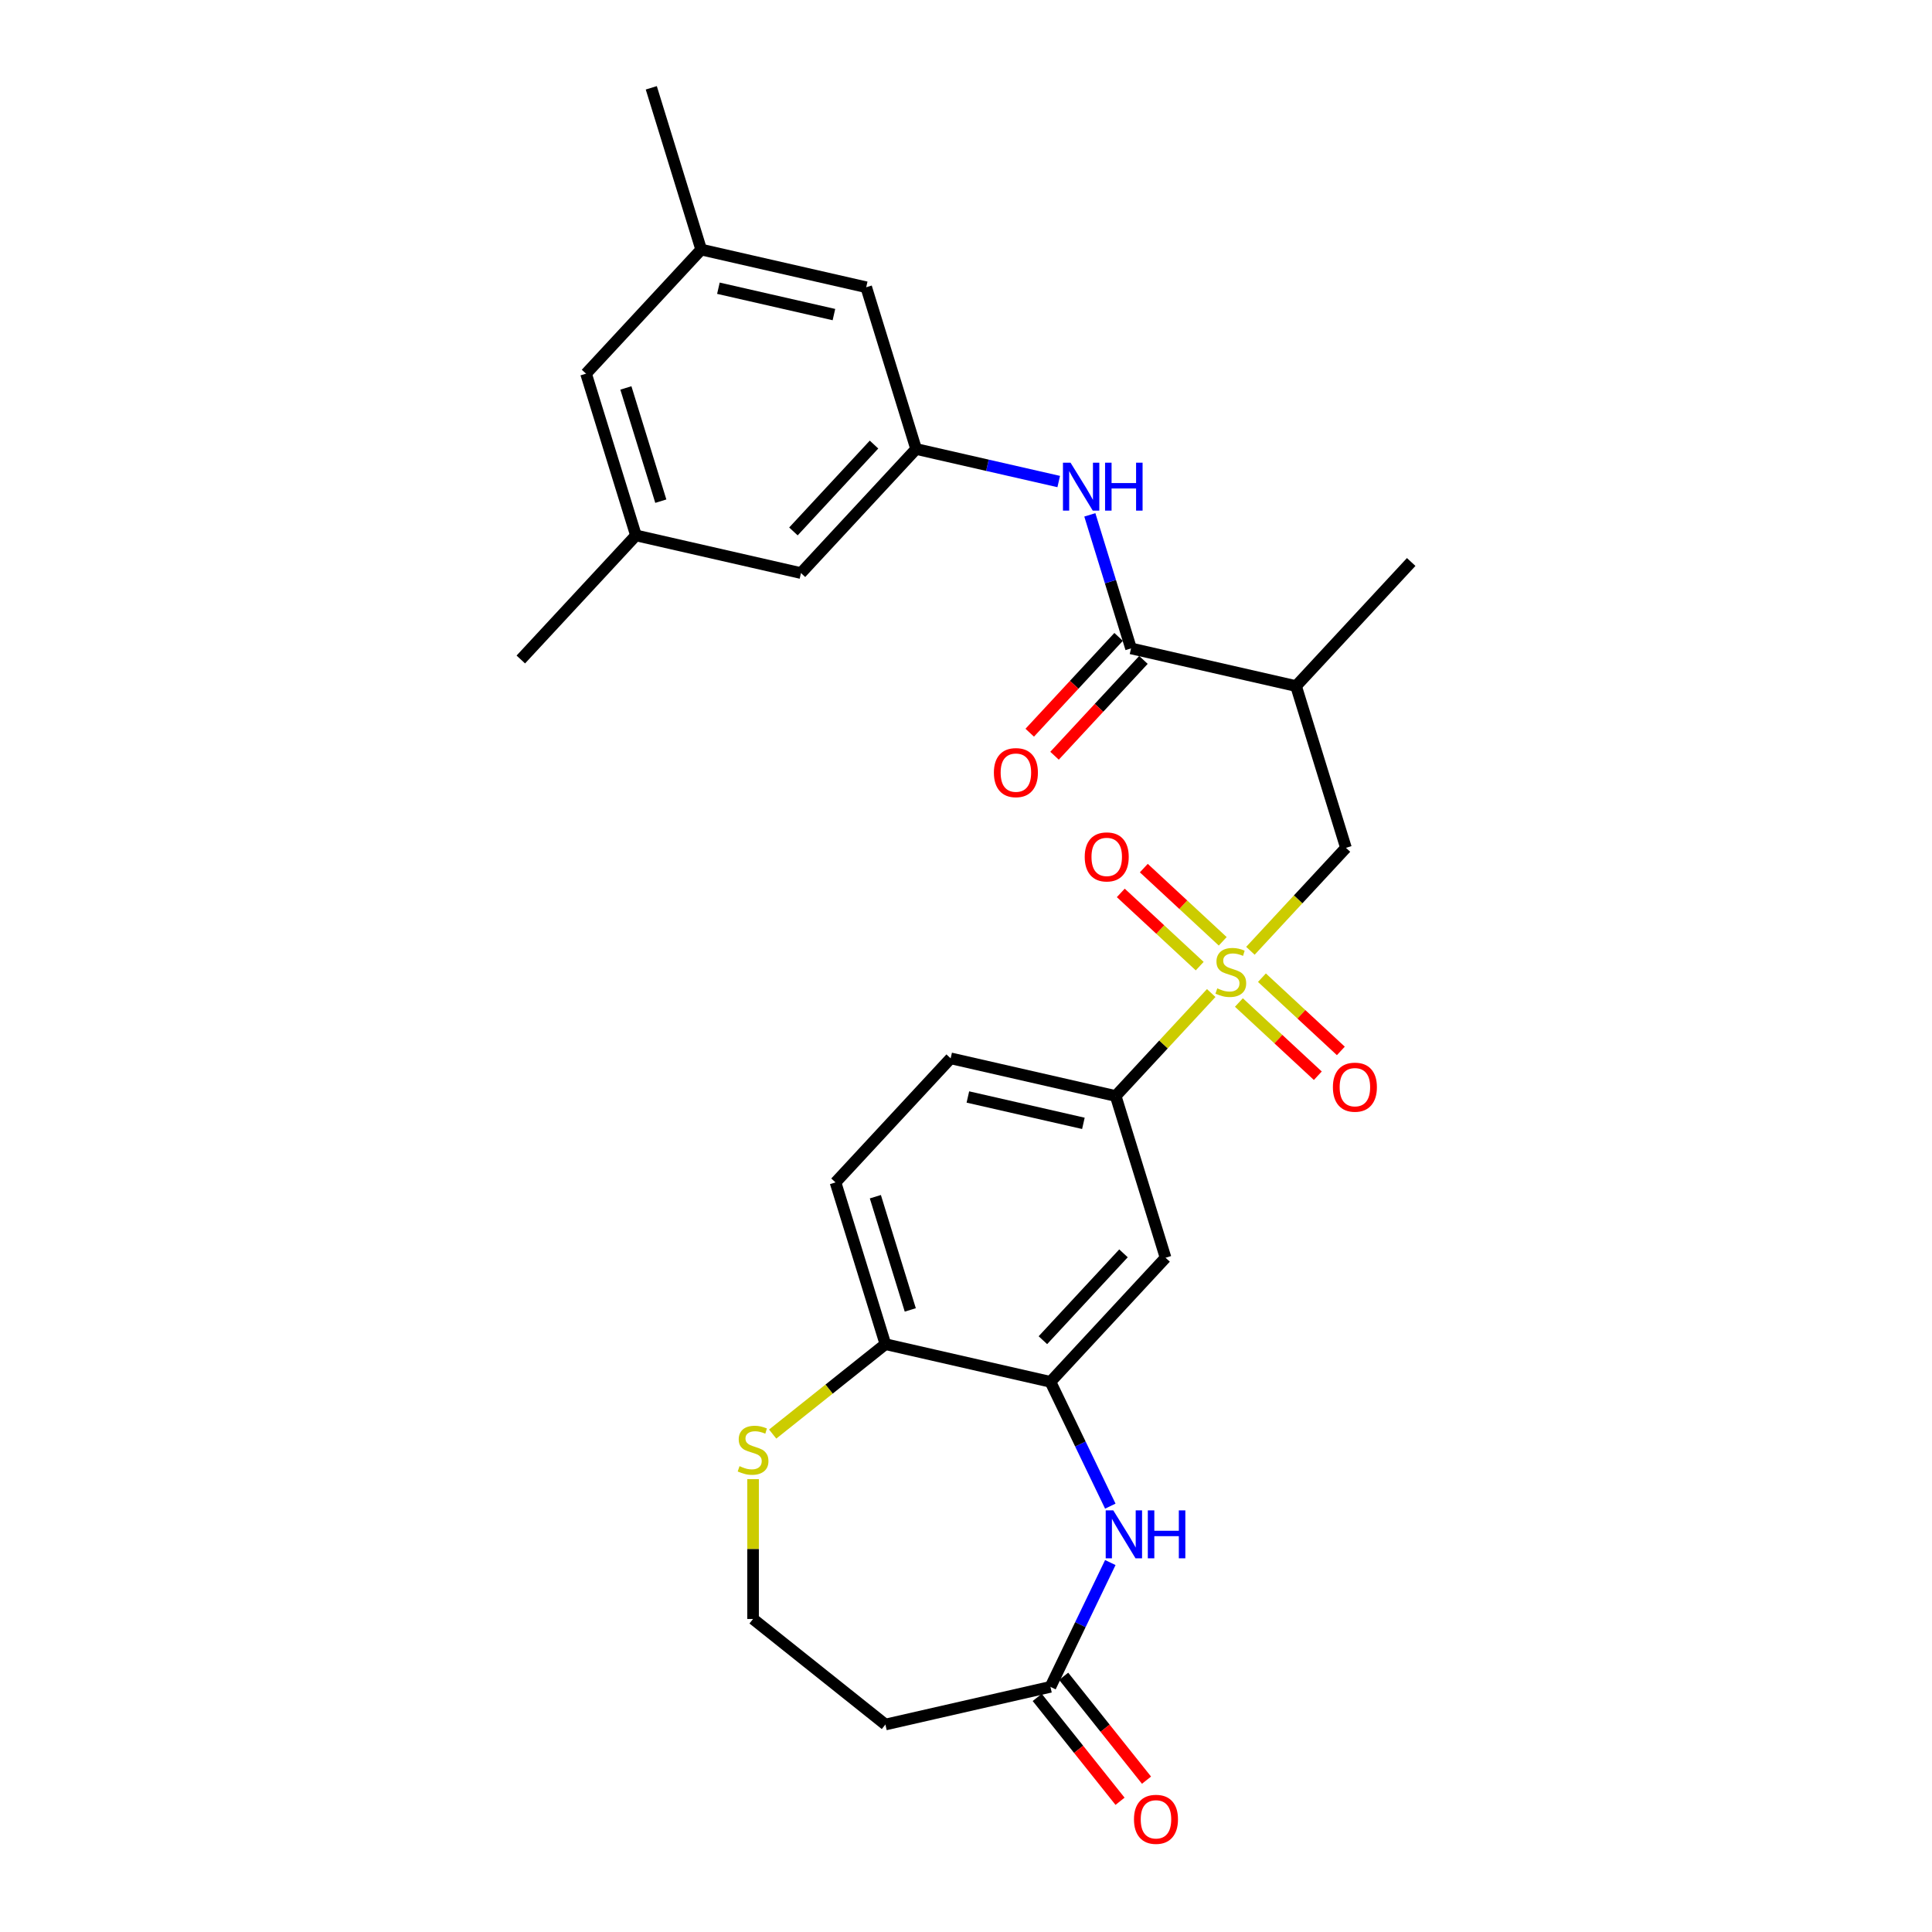 <?xml version='1.0' encoding='iso-8859-1'?>
<svg version='1.1' baseProfile='full'
              xmlns='http://www.w3.org/2000/svg'
                      xmlns:rdkit='http://www.rdkit.org/xml'
                      xmlns:xlink='http://www.w3.org/1999/xlink'
                  xml:space='preserve'
width='1000px' height='1000px' viewBox='0 0 1000 1000'>
<!-- END OF HEADER -->
<rect style='opacity:1.0;fill:#FFFFFF;stroke:none' width='1000' height='1000' x='0' y='0'> </rect>
<path class='bond-3' d='M 626.923,513.995 L 602.199,540.641' style='fill:none;fill-rule:evenodd;stroke:#CCCC00;stroke-width:6px;stroke-linecap:butt;stroke-linejoin:miter;stroke-opacity:1' />
<path class='bond-3' d='M 602.199,540.641 L 577.475,567.287' style='fill:none;fill-rule:evenodd;stroke:#000000;stroke-width:6px;stroke-linecap:butt;stroke-linejoin:miter;stroke-opacity:1' />
<path class='bond-5' d='M 647.214,492.126 L 671.938,465.48' style='fill:none;fill-rule:evenodd;stroke:#CCCC00;stroke-width:6px;stroke-linecap:butt;stroke-linejoin:miter;stroke-opacity:1' />
<path class='bond-5' d='M 671.938,465.48 L 696.662,438.834' style='fill:none;fill-rule:evenodd;stroke:#000000;stroke-width:6px;stroke-linecap:butt;stroke-linejoin:miter;stroke-opacity:1' />
<path class='bond-11' d='M 632.882,487.224 L 612.459,468.274' style='fill:none;fill-rule:evenodd;stroke:#CCCC00;stroke-width:6px;stroke-linecap:butt;stroke-linejoin:miter;stroke-opacity:1' />
<path class='bond-11' d='M 612.459,468.274 L 592.036,449.324' style='fill:none;fill-rule:evenodd;stroke:#FF0000;stroke-width:6px;stroke-linecap:butt;stroke-linejoin:miter;stroke-opacity:1' />
<path class='bond-11' d='M 620.963,500.069 L 600.54,481.119' style='fill:none;fill-rule:evenodd;stroke:#CCCC00;stroke-width:6px;stroke-linecap:butt;stroke-linejoin:miter;stroke-opacity:1' />
<path class='bond-11' d='M 600.54,481.119 L 580.117,462.169' style='fill:none;fill-rule:evenodd;stroke:#FF0000;stroke-width:6px;stroke-linecap:butt;stroke-linejoin:miter;stroke-opacity:1' />
<path class='bond-12' d='M 641.255,518.897 L 661.678,537.847' style='fill:none;fill-rule:evenodd;stroke:#CCCC00;stroke-width:6px;stroke-linecap:butt;stroke-linejoin:miter;stroke-opacity:1' />
<path class='bond-12' d='M 661.678,537.847 L 682.101,556.797' style='fill:none;fill-rule:evenodd;stroke:#FF0000;stroke-width:6px;stroke-linecap:butt;stroke-linejoin:miter;stroke-opacity:1' />
<path class='bond-12' d='M 653.174,506.052 L 673.597,525.002' style='fill:none;fill-rule:evenodd;stroke:#CCCC00;stroke-width:6px;stroke-linecap:butt;stroke-linejoin:miter;stroke-opacity:1' />
<path class='bond-12' d='M 673.597,525.002 L 694.02,543.952' style='fill:none;fill-rule:evenodd;stroke:#FF0000;stroke-width:6px;stroke-linecap:butt;stroke-linejoin:miter;stroke-opacity:1' />
<path class='bond-0' d='M 574.692,779.578 L 559.199,747.407' style='fill:none;fill-rule:evenodd;stroke:#0000FF;stroke-width:6px;stroke-linecap:butt;stroke-linejoin:miter;stroke-opacity:1' />
<path class='bond-0' d='M 559.199,747.407 L 543.707,715.236' style='fill:none;fill-rule:evenodd;stroke:#000000;stroke-width:6px;stroke-linecap:butt;stroke-linejoin:miter;stroke-opacity:1' />
<path class='bond-7' d='M 574.692,808.771 L 559.199,840.942' style='fill:none;fill-rule:evenodd;stroke:#0000FF;stroke-width:6px;stroke-linecap:butt;stroke-linejoin:miter;stroke-opacity:1' />
<path class='bond-7' d='M 559.199,840.942 L 543.707,873.113' style='fill:none;fill-rule:evenodd;stroke:#000000;stroke-width:6px;stroke-linecap:butt;stroke-linejoin:miter;stroke-opacity:1' />
<path class='bond-1' d='M 585.418,335.615 L 670.837,355.111' style='fill:none;fill-rule:evenodd;stroke:#000000;stroke-width:6px;stroke-linecap:butt;stroke-linejoin:miter;stroke-opacity:1' />
<path class='bond-8' d='M 585.418,335.615 L 574.757,301.052' style='fill:none;fill-rule:evenodd;stroke:#000000;stroke-width:6px;stroke-linecap:butt;stroke-linejoin:miter;stroke-opacity:1' />
<path class='bond-8' d='M 574.757,301.052 L 564.096,266.489' style='fill:none;fill-rule:evenodd;stroke:#0000FF;stroke-width:6px;stroke-linecap:butt;stroke-linejoin:miter;stroke-opacity:1' />
<path class='bond-15' d='M 578.996,329.656 L 555.989,354.451' style='fill:none;fill-rule:evenodd;stroke:#000000;stroke-width:6px;stroke-linecap:butt;stroke-linejoin:miter;stroke-opacity:1' />
<path class='bond-15' d='M 555.989,354.451 L 532.983,379.246' style='fill:none;fill-rule:evenodd;stroke:#FF0000;stroke-width:6px;stroke-linecap:butt;stroke-linejoin:miter;stroke-opacity:1' />
<path class='bond-15' d='M 591.841,341.574 L 568.835,366.37' style='fill:none;fill-rule:evenodd;stroke:#000000;stroke-width:6px;stroke-linecap:butt;stroke-linejoin:miter;stroke-opacity:1' />
<path class='bond-15' d='M 568.835,366.37 L 545.828,391.165' style='fill:none;fill-rule:evenodd;stroke:#FF0000;stroke-width:6px;stroke-linecap:butt;stroke-linejoin:miter;stroke-opacity:1' />
<path class='bond-2' d='M 543.707,715.236 L 603.3,651.01' style='fill:none;fill-rule:evenodd;stroke:#000000;stroke-width:6px;stroke-linecap:butt;stroke-linejoin:miter;stroke-opacity:1' />
<path class='bond-2' d='M 539.8,693.683 L 581.516,648.725' style='fill:none;fill-rule:evenodd;stroke:#000000;stroke-width:6px;stroke-linecap:butt;stroke-linejoin:miter;stroke-opacity:1' />
<path class='bond-28' d='M 543.707,715.236 L 458.288,695.74' style='fill:none;fill-rule:evenodd;stroke:#000000;stroke-width:6px;stroke-linecap:butt;stroke-linejoin:miter;stroke-opacity:1' />
<path class='bond-6' d='M 577.475,567.287 L 603.3,651.01' style='fill:none;fill-rule:evenodd;stroke:#000000;stroke-width:6px;stroke-linecap:butt;stroke-linejoin:miter;stroke-opacity:1' />
<path class='bond-16' d='M 577.475,567.287 L 492.057,547.791' style='fill:none;fill-rule:evenodd;stroke:#000000;stroke-width:6px;stroke-linecap:butt;stroke-linejoin:miter;stroke-opacity:1' />
<path class='bond-16' d='M 560.763,581.446 L 500.97,567.799' style='fill:none;fill-rule:evenodd;stroke:#000000;stroke-width:6px;stroke-linecap:butt;stroke-linejoin:miter;stroke-opacity:1' />
<path class='bond-4' d='M 670.837,355.111 L 696.662,438.834' style='fill:none;fill-rule:evenodd;stroke:#000000;stroke-width:6px;stroke-linecap:butt;stroke-linejoin:miter;stroke-opacity:1' />
<path class='bond-25' d='M 670.837,355.111 L 730.43,290.885' style='fill:none;fill-rule:evenodd;stroke:#000000;stroke-width:6px;stroke-linecap:butt;stroke-linejoin:miter;stroke-opacity:1' />
<path class='bond-14' d='M 543.707,873.113 L 458.288,892.609' style='fill:none;fill-rule:evenodd;stroke:#000000;stroke-width:6px;stroke-linecap:butt;stroke-linejoin:miter;stroke-opacity:1' />
<path class='bond-17' d='M 536.857,878.576 L 558.294,905.458' style='fill:none;fill-rule:evenodd;stroke:#000000;stroke-width:6px;stroke-linecap:butt;stroke-linejoin:miter;stroke-opacity:1' />
<path class='bond-17' d='M 558.294,905.458 L 579.732,932.339' style='fill:none;fill-rule:evenodd;stroke:#FF0000;stroke-width:6px;stroke-linecap:butt;stroke-linejoin:miter;stroke-opacity:1' />
<path class='bond-17' d='M 550.557,867.65 L 571.994,894.532' style='fill:none;fill-rule:evenodd;stroke:#000000;stroke-width:6px;stroke-linecap:butt;stroke-linejoin:miter;stroke-opacity:1' />
<path class='bond-17' d='M 571.994,894.532 L 593.432,921.414' style='fill:none;fill-rule:evenodd;stroke:#FF0000;stroke-width:6px;stroke-linecap:butt;stroke-linejoin:miter;stroke-opacity:1' />
<path class='bond-9' d='M 547.993,249.245 L 511.084,240.82' style='fill:none;fill-rule:evenodd;stroke:#0000FF;stroke-width:6px;stroke-linecap:butt;stroke-linejoin:miter;stroke-opacity:1' />
<path class='bond-9' d='M 511.084,240.82 L 474.175,232.396' style='fill:none;fill-rule:evenodd;stroke:#000000;stroke-width:6px;stroke-linecap:butt;stroke-linejoin:miter;stroke-opacity:1' />
<path class='bond-21' d='M 474.175,232.396 L 414.582,296.623' style='fill:none;fill-rule:evenodd;stroke:#000000;stroke-width:6px;stroke-linecap:butt;stroke-linejoin:miter;stroke-opacity:1' />
<path class='bond-21' d='M 452.391,230.111 L 410.675,275.07' style='fill:none;fill-rule:evenodd;stroke:#000000;stroke-width:6px;stroke-linecap:butt;stroke-linejoin:miter;stroke-opacity:1' />
<path class='bond-22' d='M 474.175,232.396 L 448.35,148.673' style='fill:none;fill-rule:evenodd;stroke:#000000;stroke-width:6px;stroke-linecap:butt;stroke-linejoin:miter;stroke-opacity:1' />
<path class='bond-10' d='M 458.288,695.74 L 432.463,612.017' style='fill:none;fill-rule:evenodd;stroke:#000000;stroke-width:6px;stroke-linecap:butt;stroke-linejoin:miter;stroke-opacity:1' />
<path class='bond-10' d='M 471.159,678.016 L 453.081,619.411' style='fill:none;fill-rule:evenodd;stroke:#000000;stroke-width:6px;stroke-linecap:butt;stroke-linejoin:miter;stroke-opacity:1' />
<path class='bond-13' d='M 458.288,695.74 L 429.111,719.008' style='fill:none;fill-rule:evenodd;stroke:#000000;stroke-width:6px;stroke-linecap:butt;stroke-linejoin:miter;stroke-opacity:1' />
<path class='bond-13' d='M 429.111,719.008 L 399.934,742.276' style='fill:none;fill-rule:evenodd;stroke:#CCCC00;stroke-width:6px;stroke-linecap:butt;stroke-linejoin:miter;stroke-opacity:1' />
<path class='bond-23' d='M 389.788,765.595 L 389.788,801.788' style='fill:none;fill-rule:evenodd;stroke:#CCCC00;stroke-width:6px;stroke-linecap:butt;stroke-linejoin:miter;stroke-opacity:1' />
<path class='bond-23' d='M 389.788,801.788 L 389.788,837.982' style='fill:none;fill-rule:evenodd;stroke:#000000;stroke-width:6px;stroke-linecap:butt;stroke-linejoin:miter;stroke-opacity:1' />
<path class='bond-29' d='M 458.288,892.609 L 389.788,837.982' style='fill:none;fill-rule:evenodd;stroke:#000000;stroke-width:6px;stroke-linecap:butt;stroke-linejoin:miter;stroke-opacity:1' />
<path class='bond-18' d='M 492.057,547.791 L 432.463,612.017' style='fill:none;fill-rule:evenodd;stroke:#000000;stroke-width:6px;stroke-linecap:butt;stroke-linejoin:miter;stroke-opacity:1' />
<path class='bond-19' d='M 362.931,129.177 L 448.35,148.673' style='fill:none;fill-rule:evenodd;stroke:#000000;stroke-width:6px;stroke-linecap:butt;stroke-linejoin:miter;stroke-opacity:1' />
<path class='bond-19' d='M 371.845,149.185 L 431.638,162.833' style='fill:none;fill-rule:evenodd;stroke:#000000;stroke-width:6px;stroke-linecap:butt;stroke-linejoin:miter;stroke-opacity:1' />
<path class='bond-24' d='M 362.931,129.177 L 303.338,193.404' style='fill:none;fill-rule:evenodd;stroke:#000000;stroke-width:6px;stroke-linecap:butt;stroke-linejoin:miter;stroke-opacity:1' />
<path class='bond-27' d='M 362.931,129.177 L 337.106,45.455' style='fill:none;fill-rule:evenodd;stroke:#000000;stroke-width:6px;stroke-linecap:butt;stroke-linejoin:miter;stroke-opacity:1' />
<path class='bond-20' d='M 329.163,277.126 L 414.582,296.623' style='fill:none;fill-rule:evenodd;stroke:#000000;stroke-width:6px;stroke-linecap:butt;stroke-linejoin:miter;stroke-opacity:1' />
<path class='bond-26' d='M 329.163,277.126 L 269.57,341.353' style='fill:none;fill-rule:evenodd;stroke:#000000;stroke-width:6px;stroke-linecap:butt;stroke-linejoin:miter;stroke-opacity:1' />
<path class='bond-30' d='M 329.163,277.126 L 303.338,193.404' style='fill:none;fill-rule:evenodd;stroke:#000000;stroke-width:6px;stroke-linecap:butt;stroke-linejoin:miter;stroke-opacity:1' />
<path class='bond-30' d='M 342.034,259.403 L 323.956,200.797' style='fill:none;fill-rule:evenodd;stroke:#000000;stroke-width:6px;stroke-linecap:butt;stroke-linejoin:miter;stroke-opacity:1' />
<path  class='atom-0' d='M 630.059 511.577
Q 630.34 511.682, 631.496 512.172
Q 632.653 512.663, 633.914 512.978
Q 635.211 513.259, 636.473 513.259
Q 638.821 513.259, 640.188 512.137
Q 641.554 510.981, 641.554 508.983
Q 641.554 507.616, 640.854 506.775
Q 640.188 505.934, 639.136 505.479
Q 638.085 505.023, 636.333 504.497
Q 634.125 503.831, 632.793 503.201
Q 631.496 502.57, 630.55 501.238
Q 629.639 499.906, 629.639 497.663
Q 629.639 494.544, 631.742 492.617
Q 633.879 490.689, 638.085 490.689
Q 640.959 490.689, 644.218 492.056
L 643.412 494.754
Q 640.433 493.528, 638.19 493.528
Q 635.772 493.528, 634.44 494.544
Q 633.108 495.525, 633.143 497.243
Q 633.143 498.575, 633.809 499.381
Q 634.51 500.187, 635.491 500.642
Q 636.508 501.098, 638.19 501.624
Q 640.433 502.324, 641.765 503.025
Q 643.096 503.726, 644.043 505.163
Q 645.024 506.565, 645.024 508.983
Q 645.024 512.418, 642.711 514.275
Q 640.433 516.098, 636.613 516.098
Q 634.405 516.098, 632.723 515.607
Q 631.076 515.151, 629.113 514.345
L 630.059 511.577
' fill='#CCCC00'/>
<path  class='atom-1' d='M 576.237 781.768
L 584.367 794.911
Q 585.173 796.207, 586.47 798.555
Q 587.767 800.903, 587.837 801.044
L 587.837 781.768
L 591.131 781.768
L 591.131 806.581
L 587.732 806.581
L 579.005 792.212
Q 577.989 790.53, 576.903 788.602
Q 575.851 786.675, 575.536 786.079
L 575.536 806.581
L 572.312 806.581
L 572.312 781.768
L 576.237 781.768
' fill='#0000FF'/>
<path  class='atom-1' d='M 594.11 781.768
L 597.475 781.768
L 597.475 792.317
L 610.161 792.317
L 610.161 781.768
L 613.526 781.768
L 613.526 806.581
L 610.161 806.581
L 610.161 795.121
L 597.475 795.121
L 597.475 806.581
L 594.11 806.581
L 594.11 781.768
' fill='#0000FF'/>
<path  class='atom-9' d='M 554.109 239.486
L 562.239 252.628
Q 563.045 253.925, 564.342 256.273
Q 565.639 258.621, 565.709 258.761
L 565.709 239.486
L 569.003 239.486
L 569.003 264.299
L 565.604 264.299
L 556.877 249.93
Q 555.861 248.248, 554.775 246.32
Q 553.723 244.392, 553.408 243.797
L 553.408 264.299
L 550.184 264.299
L 550.184 239.486
L 554.109 239.486
' fill='#0000FF'/>
<path  class='atom-9' d='M 571.982 239.486
L 575.347 239.486
L 575.347 250.035
L 588.033 250.035
L 588.033 239.486
L 591.398 239.486
L 591.398 264.299
L 588.033 264.299
L 588.033 252.839
L 575.347 252.839
L 575.347 264.299
L 571.982 264.299
L 571.982 239.486
' fill='#0000FF'/>
<path  class='atom-12' d='M 561.452 443.537
Q 561.452 437.579, 564.396 434.25
Q 567.34 430.92, 572.842 430.92
Q 578.344 430.92, 581.288 434.25
Q 584.232 437.579, 584.232 443.537
Q 584.232 449.565, 581.253 452.999
Q 578.274 456.399, 572.842 456.399
Q 567.375 456.399, 564.396 452.999
Q 561.452 449.6, 561.452 443.537
M 572.842 453.595
Q 576.627 453.595, 578.66 451.072
Q 580.727 448.514, 580.727 443.537
Q 580.727 438.666, 578.66 436.212
Q 576.627 433.724, 572.842 433.724
Q 569.057 433.724, 566.989 436.177
Q 564.957 438.631, 564.957 443.537
Q 564.957 448.549, 566.989 451.072
Q 569.057 453.595, 572.842 453.595
' fill='#FF0000'/>
<path  class='atom-13' d='M 689.905 562.724
Q 689.905 556.766, 692.849 553.437
Q 695.793 550.107, 701.295 550.107
Q 706.797 550.107, 709.741 553.437
Q 712.685 556.766, 712.685 562.724
Q 712.685 568.752, 709.706 572.186
Q 706.727 575.586, 701.295 575.586
Q 695.828 575.586, 692.849 572.186
Q 689.905 568.787, 689.905 562.724
M 701.295 572.782
Q 705.08 572.782, 707.113 570.259
Q 709.18 567.7, 709.18 562.724
Q 709.18 557.853, 707.113 555.399
Q 705.08 552.911, 701.295 552.911
Q 697.51 552.911, 695.442 555.364
Q 693.41 557.818, 693.41 562.724
Q 693.41 567.736, 695.442 570.259
Q 697.51 572.782, 701.295 572.782
' fill='#FF0000'/>
<path  class='atom-14' d='M 382.779 758.883
Q 383.059 758.988, 384.216 759.479
Q 385.372 759.97, 386.634 760.285
Q 387.93 760.565, 389.192 760.565
Q 391.54 760.565, 392.907 759.444
Q 394.274 758.287, 394.274 756.29
Q 394.274 754.923, 393.573 754.082
Q 392.907 753.241, 391.856 752.785
Q 390.804 752.33, 389.052 751.804
Q 386.844 751.138, 385.512 750.507
Q 384.216 749.876, 383.269 748.545
Q 382.358 747.213, 382.358 744.97
Q 382.358 741.851, 384.461 739.923
Q 386.599 737.996, 390.804 737.996
Q 393.678 737.996, 396.937 739.363
L 396.131 742.061
Q 393.152 740.834, 390.909 740.834
Q 388.491 740.834, 387.159 741.851
Q 385.828 742.832, 385.863 744.549
Q 385.863 745.881, 386.529 746.687
Q 387.229 747.493, 388.211 747.949
Q 389.227 748.404, 390.909 748.93
Q 393.152 749.631, 394.484 750.332
Q 395.816 751.033, 396.762 752.47
Q 397.743 753.872, 397.743 756.29
Q 397.743 759.724, 395.43 761.582
Q 393.152 763.404, 389.332 763.404
Q 387.124 763.404, 385.442 762.913
Q 383.795 762.458, 381.832 761.652
L 382.779 758.883
' fill='#CCCC00'/>
<path  class='atom-16' d='M 514.435 399.912
Q 514.435 393.954, 517.379 390.624
Q 520.323 387.295, 525.825 387.295
Q 531.327 387.295, 534.271 390.624
Q 537.215 393.954, 537.215 399.912
Q 537.215 405.94, 534.236 409.374
Q 531.257 412.774, 525.825 412.774
Q 520.358 412.774, 517.379 409.374
Q 514.435 405.975, 514.435 399.912
M 525.825 409.97
Q 529.61 409.97, 531.643 407.447
Q 533.71 404.888, 533.71 399.912
Q 533.71 395.04, 531.643 392.587
Q 529.61 390.099, 525.825 390.099
Q 522.04 390.099, 519.972 392.552
Q 517.94 395.005, 517.94 399.912
Q 517.94 404.923, 519.972 407.447
Q 522.04 409.97, 525.825 409.97
' fill='#FF0000'/>
<path  class='atom-18' d='M 586.944 941.684
Q 586.944 935.726, 589.888 932.396
Q 592.832 929.067, 598.334 929.067
Q 603.836 929.067, 606.78 932.396
Q 609.724 935.726, 609.724 941.684
Q 609.724 947.711, 606.745 951.146
Q 603.766 954.545, 598.334 954.545
Q 592.867 954.545, 589.888 951.146
Q 586.944 947.747, 586.944 941.684
M 598.334 951.742
Q 602.119 951.742, 604.151 949.218
Q 606.219 946.66, 606.219 941.684
Q 606.219 936.812, 604.151 934.359
Q 602.119 931.871, 598.334 931.871
Q 594.549 931.871, 592.481 934.324
Q 590.448 936.777, 590.448 941.684
Q 590.448 946.695, 592.481 949.218
Q 594.549 951.742, 598.334 951.742
' fill='#FF0000'/>
</svg>
